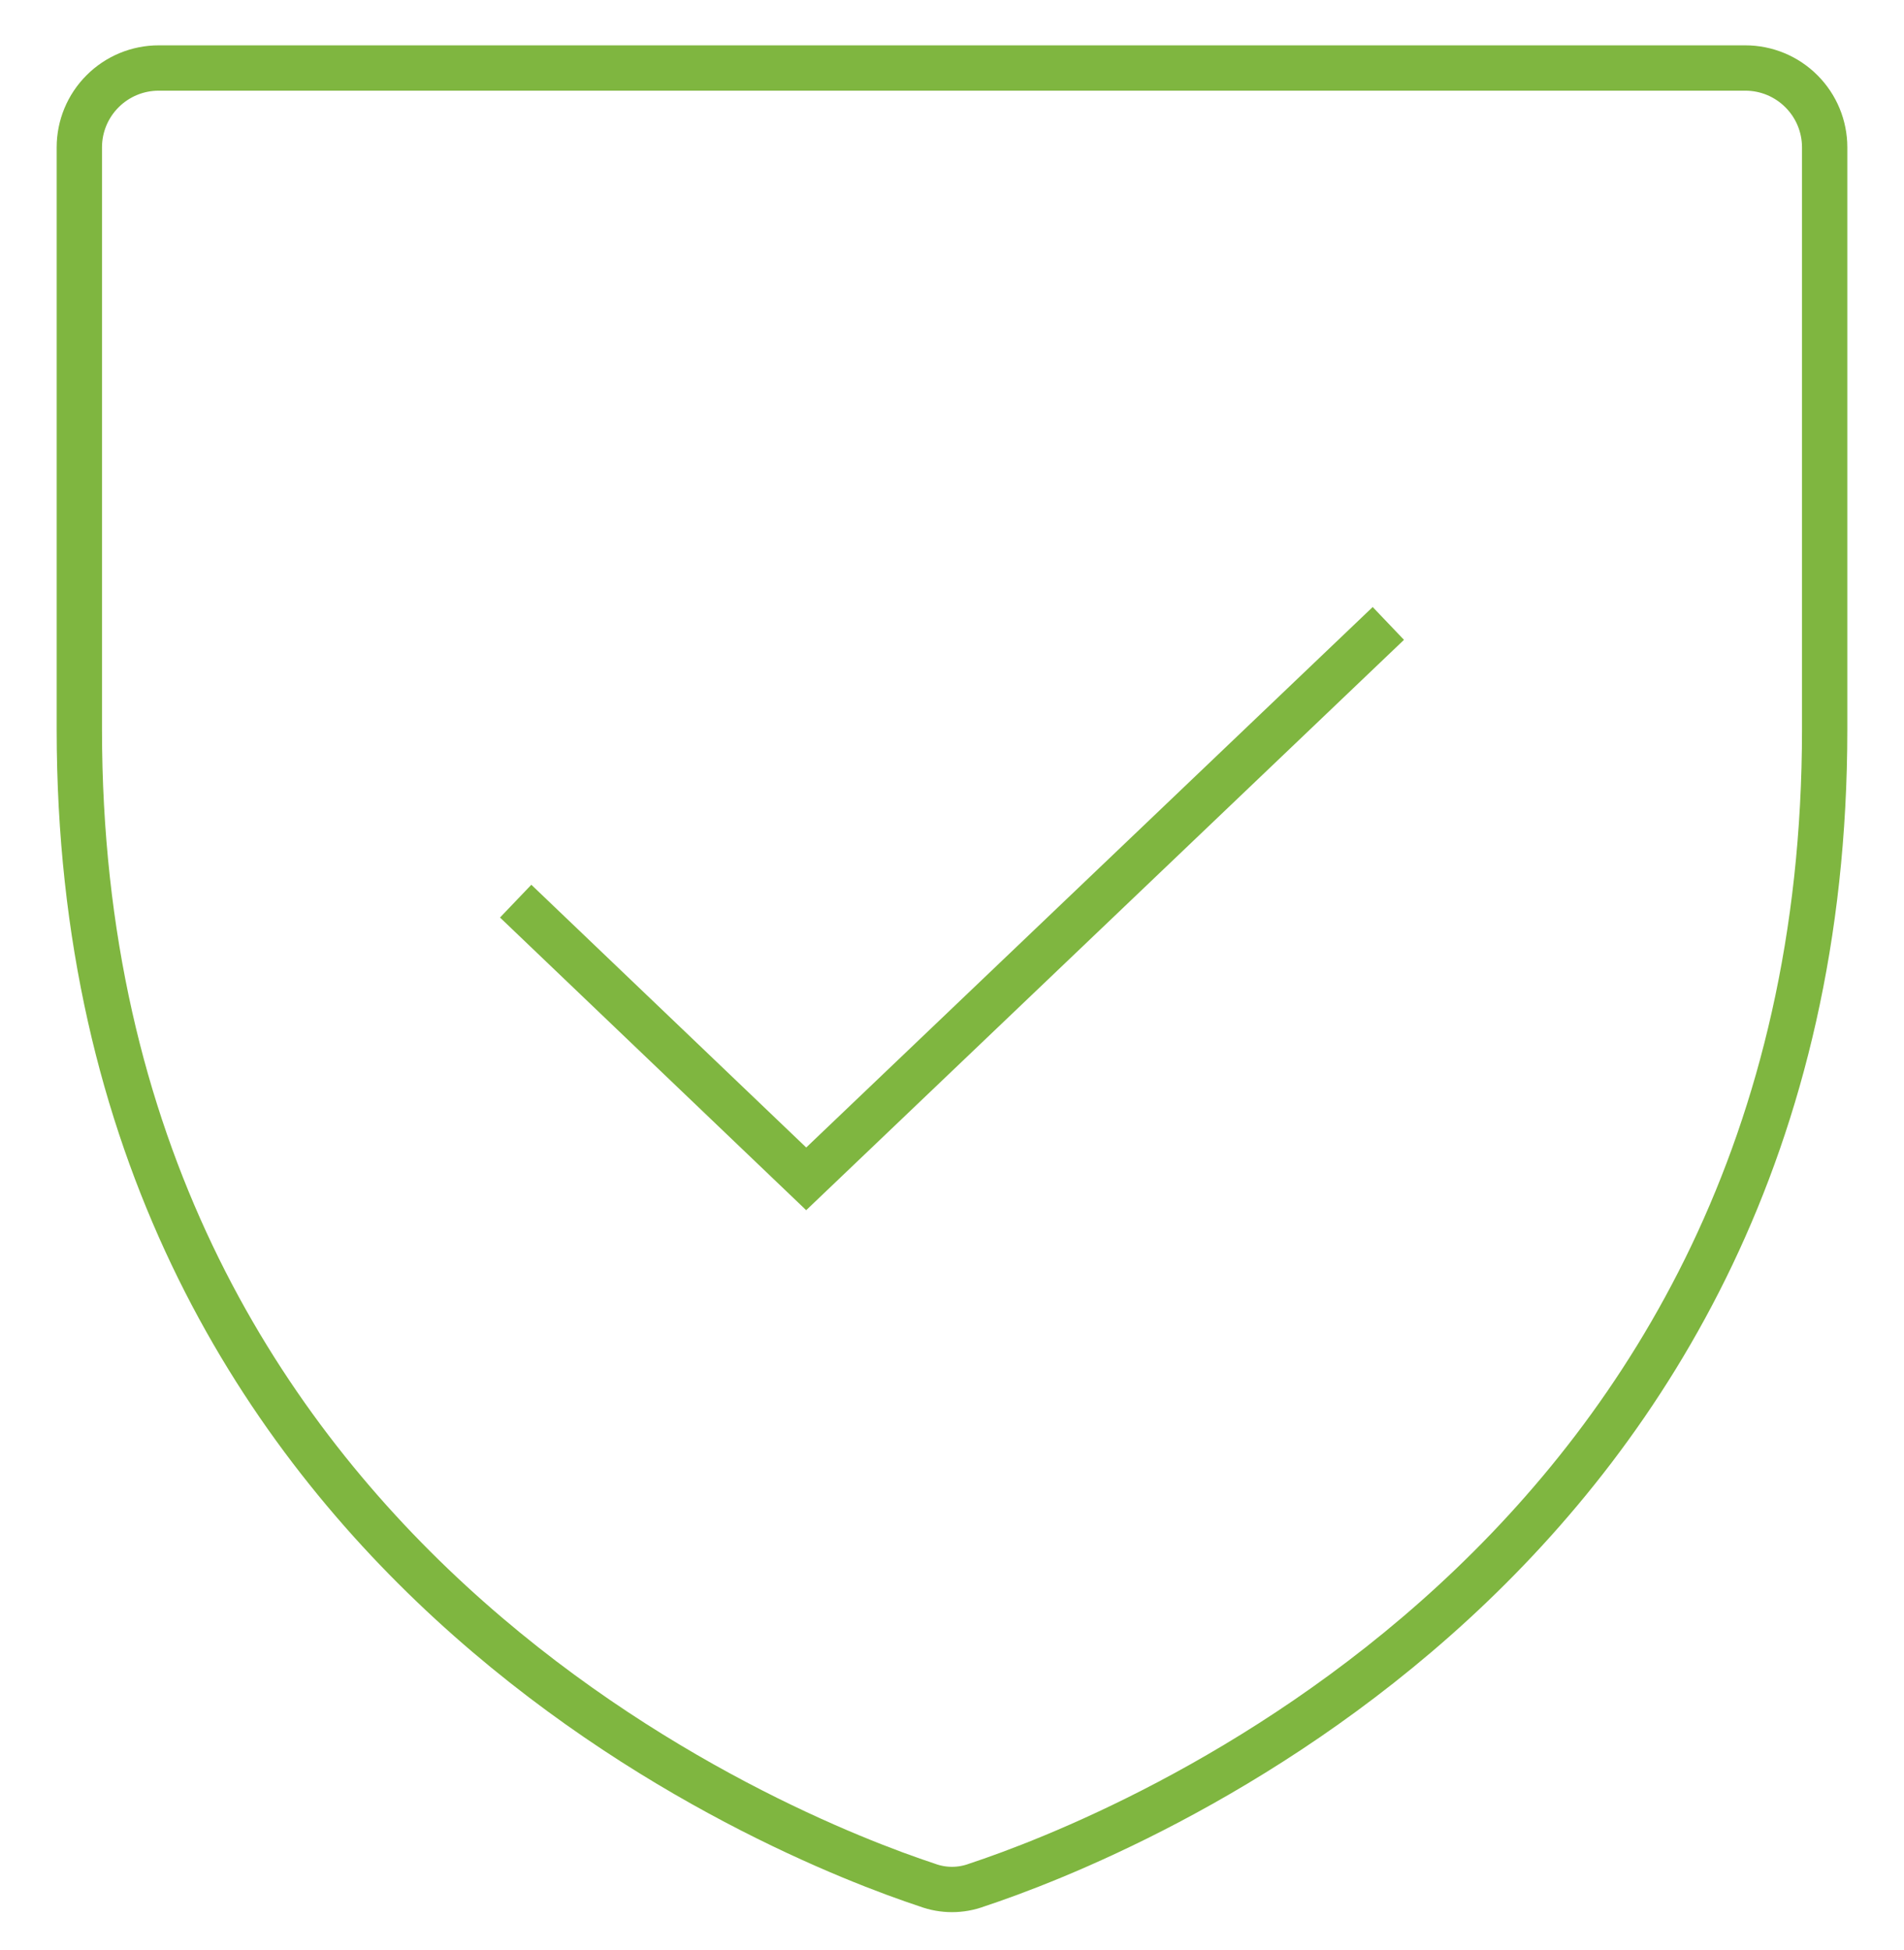 <svg width="42" height="43" viewBox="0 0 42 43" fill="none" xmlns="http://www.w3.org/2000/svg">
<path d="M30.625 13.75L17.784 26L11.375 19.875M1.75 16.091V3.25C1.75 2.786 1.934 2.341 2.263 2.013C2.591 1.684 3.036 1.5 3.5 1.5H38.5C38.964 1.5 39.409 1.684 39.737 2.013C40.066 2.341 40.25 2.786 40.25 3.25V16.091C40.25 34.466 24.653 40.547 21.547 41.575C21.194 41.706 20.806 41.706 20.453 41.575C17.347 40.547 1.75 34.466 1.75 16.091Z" stroke="#7FB640" strokeWidth="2" strokeLinecap="round" strokeLinejoin="round"/>
</svg>
